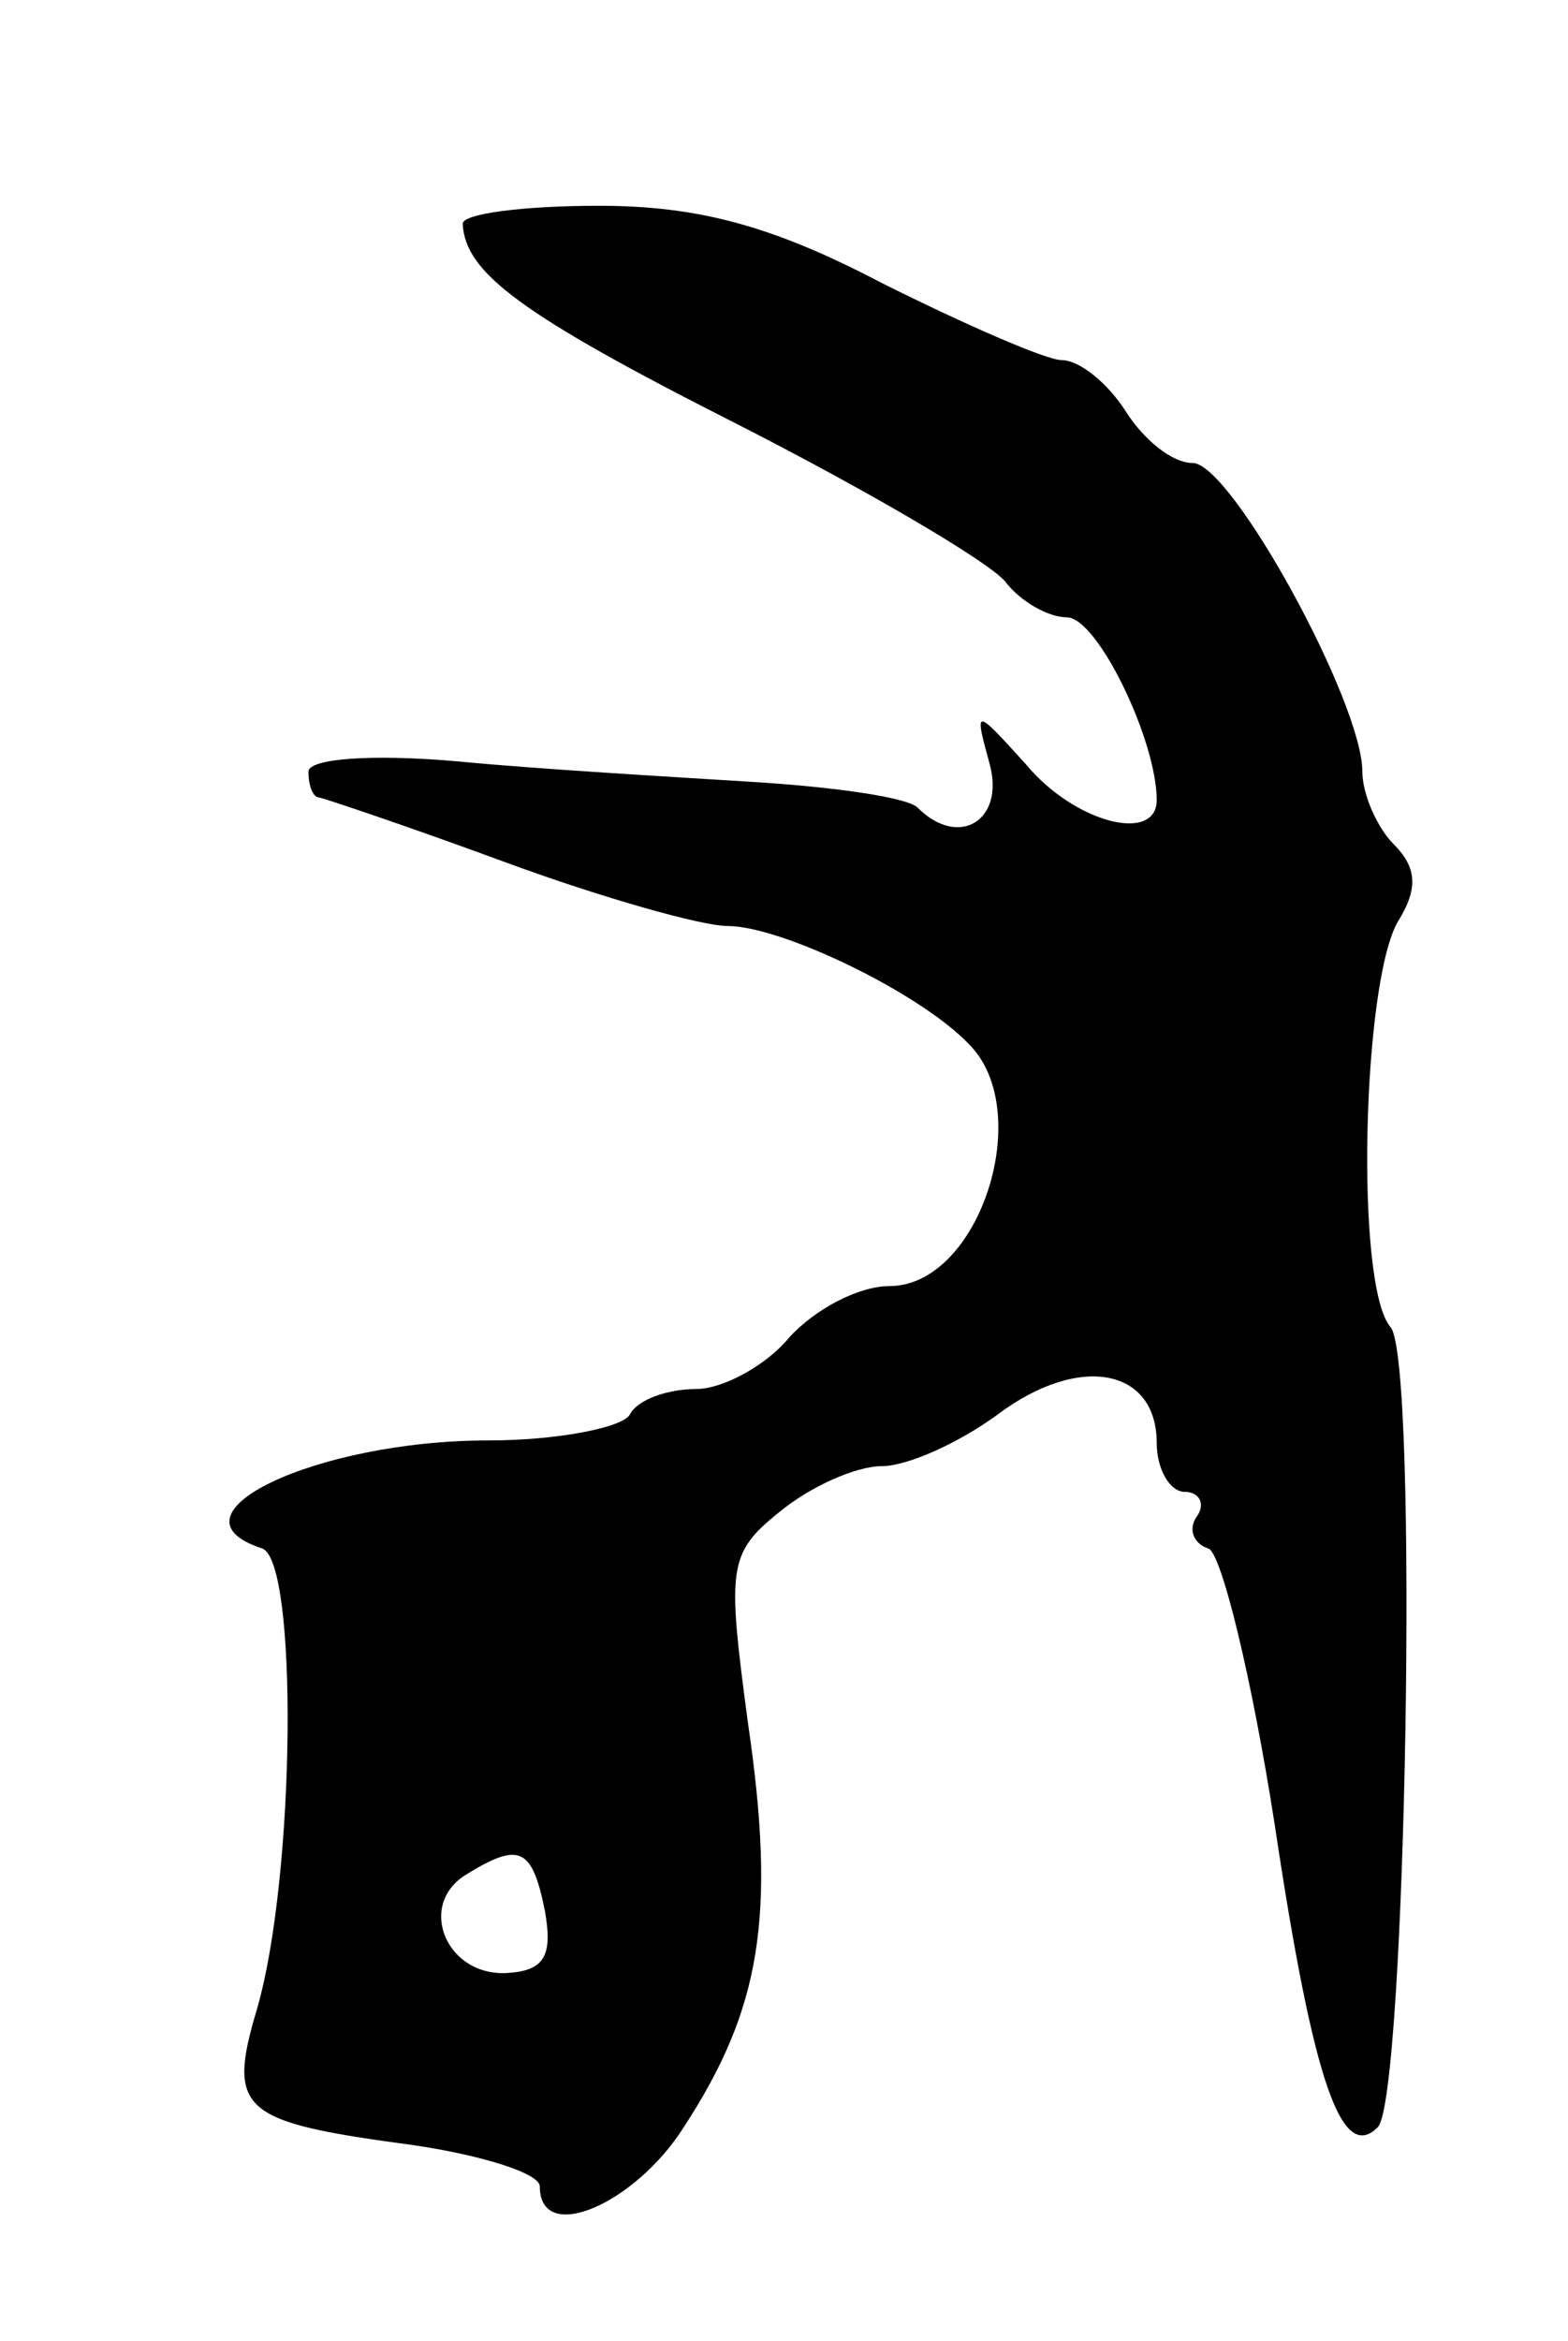 <svg version="1.0" xmlns="http://www.w3.org/2000/svg" width="61" height="91" viewBox="0 0 61 91" ><g transform="translate(0,91) scale(0.1,-0.1)" ><path d="M180 823 c1 -19 22 -35 107 -78 51 -26 97 -53 104 -61 6 -8 17 -14 24 -14 12 0 35 -48 35 -71 0 -17 -32 -9 -51 14 -20 22 -20 22 -14 0 6 -22 -12 -33 -28 -17 -4 4 -32 8 -64 10 -32 2 -84 5 -115 8 -34 3 -58 1 -58 -4 0 -6 2 -10 4 -10 1 0 34 -11 72 -25 38 -14 77 -25 87 -25 21 0 75 -26 94 -46 26 -26 4 -94 -31 -94 -12 0 -29 -9 -39 -20 -9 -11 -26 -20 -36 -20 -11 0 -23 -4 -26 -10 -3 -5 -28 -10 -55 -10 -67 0 -128 -29 -88 -42 14 -5 13 -127 -2 -179 -12 -40 -6 -44 61 -53 27 -4 49 -11 49 -16 0 -23 37 -7 56 23 30 46 36 82 25 157 -8 60 -8 66 12 82 12 10 30 18 40 18 10 0 30 9 45 20 32 24 62 18 62 -11 0 -10 5 -19 11 -19 5 0 8 -4 5 -9 -4 -5 -2 -11 4 -13 5 -1 17 -50 26 -108 15 -100 26 -131 40 -117 11 11 16 298 5 311 -14 16 -11 135 3 158 8 13 7 21 -2 30 -6 6 -12 19 -12 28 0 27 -51 120 -66 120 -8 0 -19 9 -26 20 -7 11 -18 20 -25 20 -6 0 -38 14 -70 30 -42 22 -71 30 -110 30 -29 0 -53 -3 -53 -7z m32 -656 c3 -17 0 -23 -14 -24 -24 -2 -36 26 -17 38 21 13 26 11 31 -14z"/></g></svg> 
